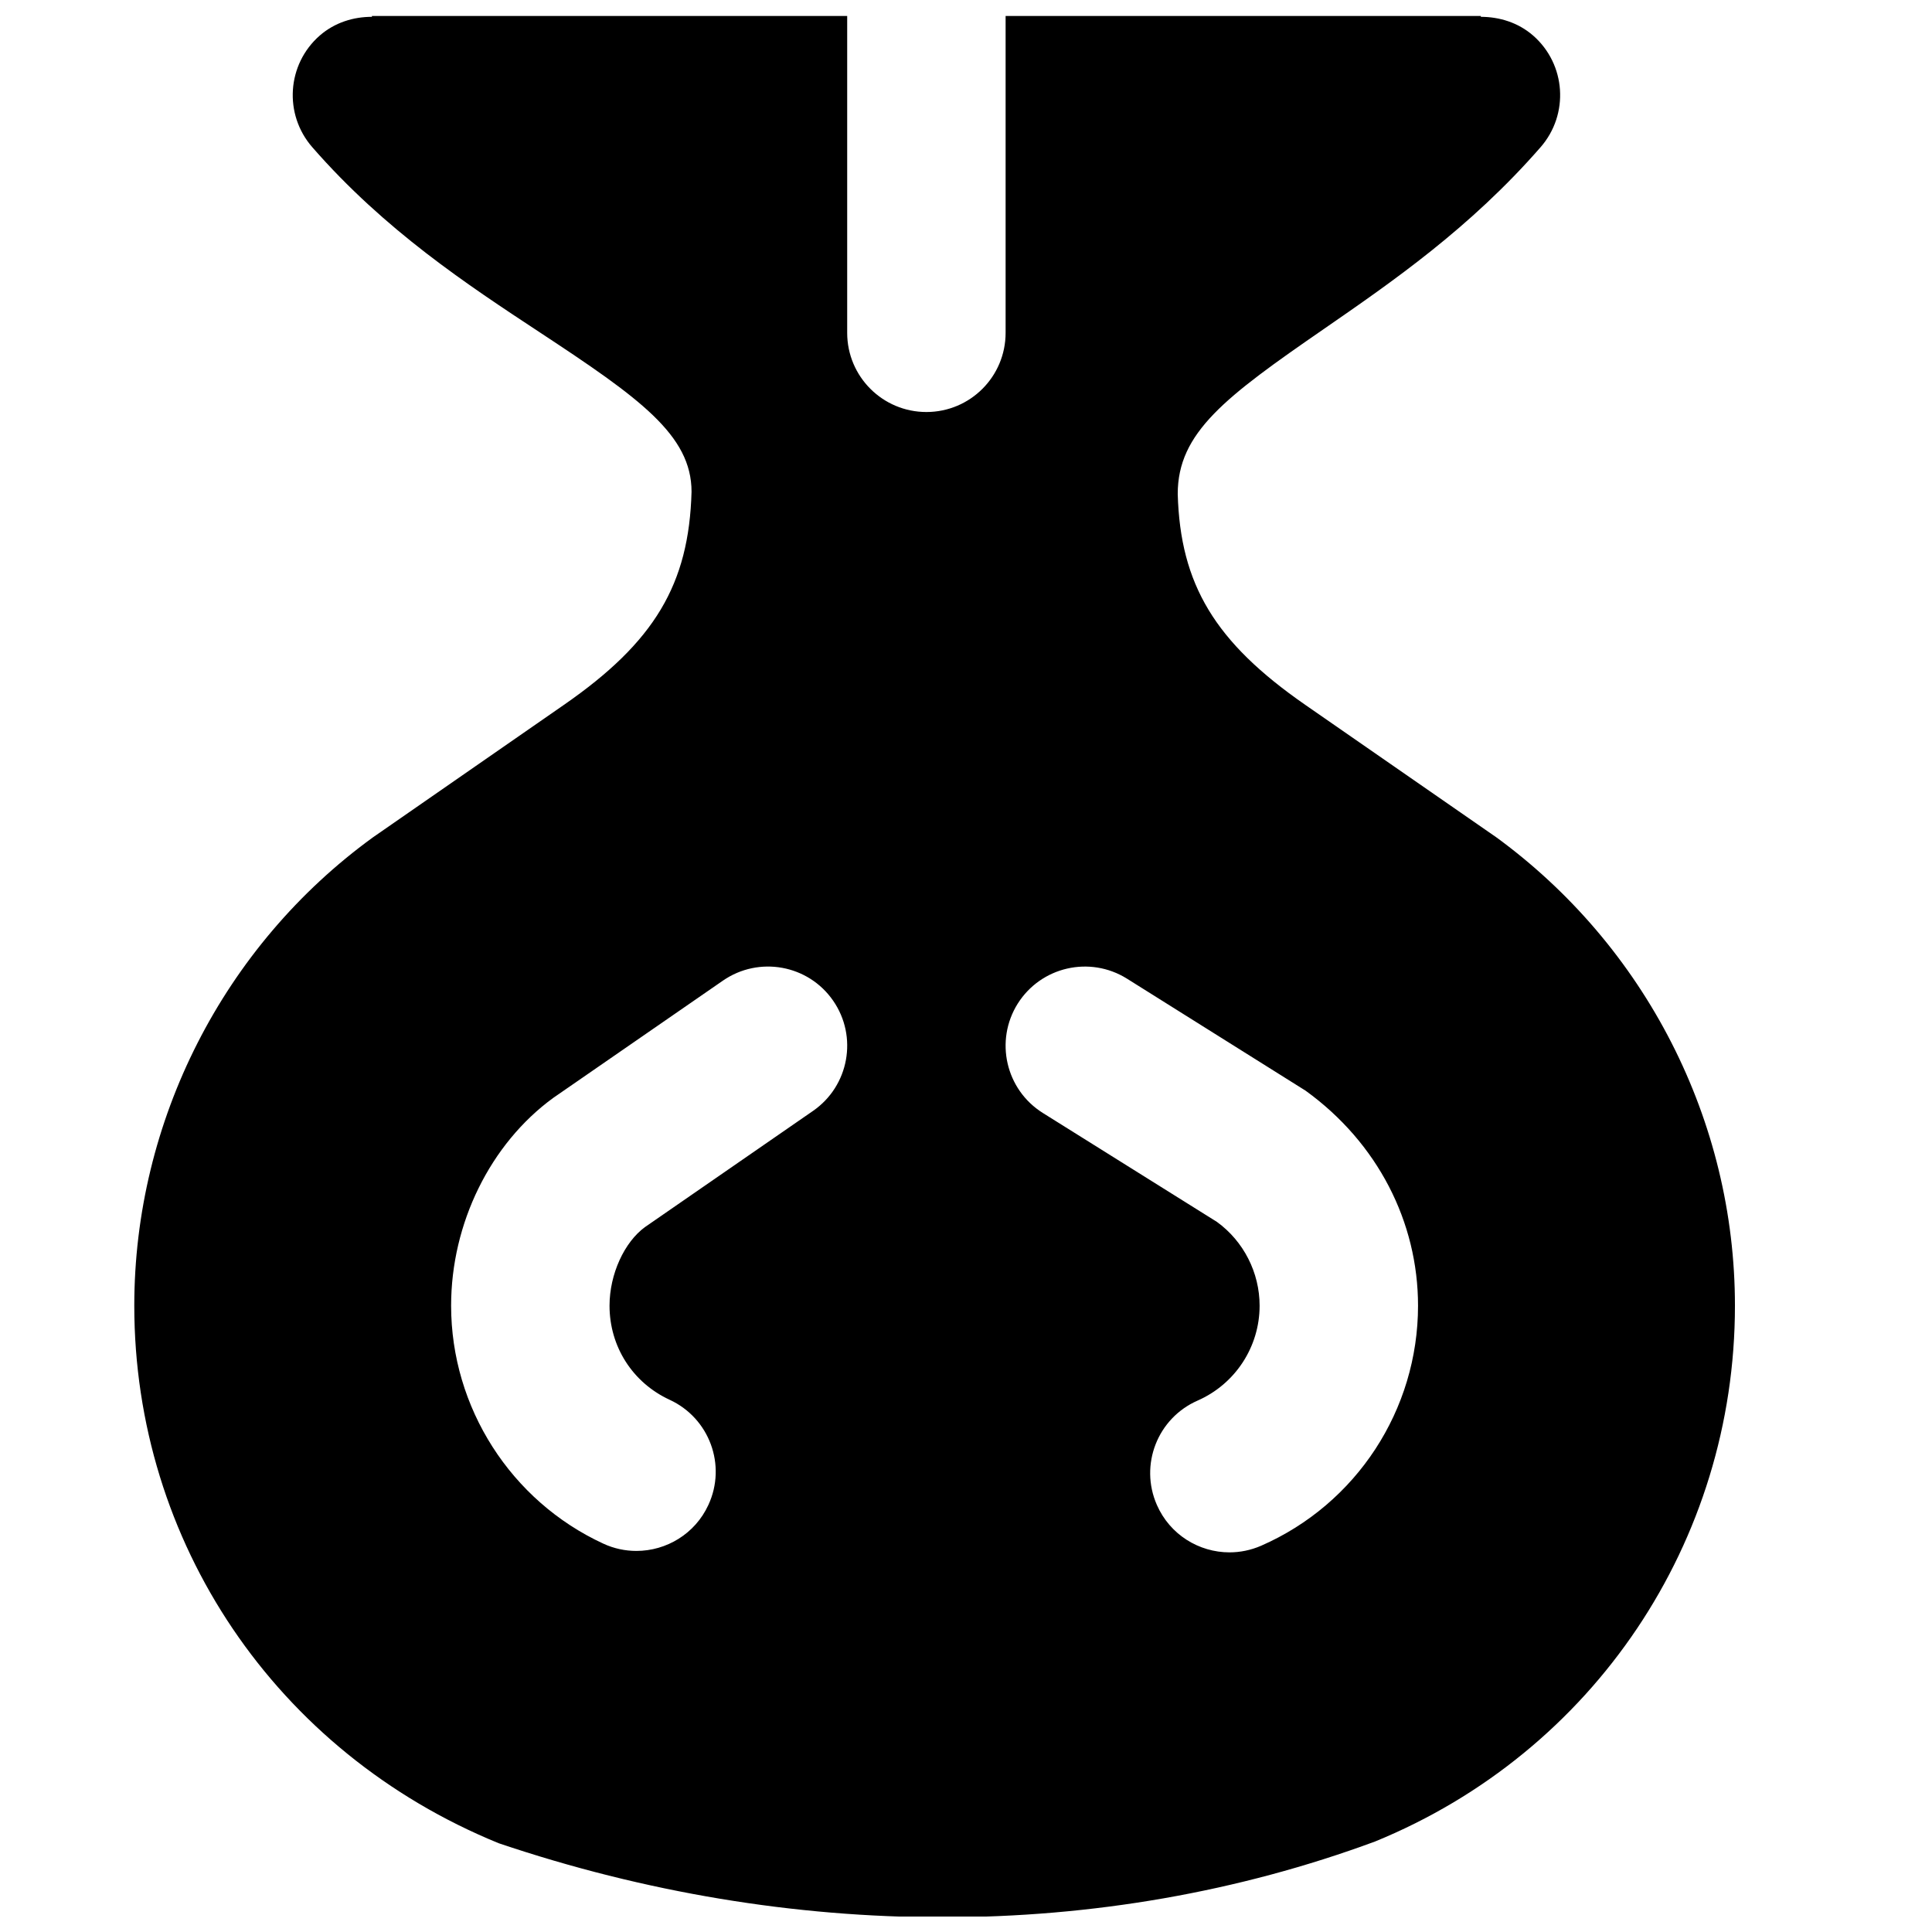 <?xml version="1.0" encoding="UTF-8"?>
<!-- Uploaded to: SVG Repo, www.svgrepo.com, Generator: SVG Repo Mixer Tools -->
<svg width="800px" height="800px" version="1.1" viewBox="144 144 512 512" xmlns="http://www.w3.org/2000/svg">
 <defs>
  <clipPath id="a">
   <path d="m179 148.09h425v503.81h-425z"/>
  </clipPath>
 </defs>
 <g clip-path="url(#a)">
  <path d="m478.23 553.63c-2.75 1.195-5.606 1.762-8.398 1.762-8.102 0-15.805-4.699-19.25-12.574-4.66-10.621 0.168-22.984 10.789-27.645 9.992-4.387 16.438-14.254 16.438-25.148 0-8.754-4.219-17.066-11.312-22.211l-46.164-28.883c-9.824-6.172-12.781-19.125-6.633-28.949 6.195-9.824 19.125-12.762 28.949-6.633l47.359 29.703c19.102 13.812 29.785 34.805 29.785 56.973 0 27.582-16.309 52.543-41.562 63.605m-118.77-115.23-44.547 30.797c-5.438 3.969-9.383 12.449-9.383 20.824 0 10.832 6.109 20.402 15.934 24.938 10.539 4.871 15.137 17.34 10.266 27.855-3.527 7.684-11.148 12.199-19.082 12.199-2.918 0-5.922-0.609-8.773-1.934-24.5-11.312-40.328-36.062-40.328-63.059 0-21.812 10.391-42.906 27.059-55.062l44.988-31.09c9.527-6.57 22.605-4.219 29.199 5.332 6.59 9.531 4.199 22.609-5.332 29.199m180.74-72.734-50.297-34.871c-23.973-16.625-33.125-31.926-33.797-55.879 0-16.289 12.594-25.695 38.75-43.746 18.137-12.535 38.711-26.727 57.391-48.137 7.644-8.734 6.762-22-1.973-29.621-3.988-3.461-8.922-4.934-13.832-4.953v-0.23h-125.95v83.969c0 11.609-9.383 20.992-20.992 20.992-11.586 0-20.992-9.383-20.992-20.992v-83.969h-125.95v0.23c-4.891 0-9.824 1.492-13.812 4.953-8.73 7.621-9.613 20.887-1.973 29.621 19.188 22 41.062 36.402 60.352 49.102 26.367 17.359 40.137 27.164 40.137 42.191-0.672 24.543-9.824 39.844-33.816 56.469l-50.656 35.141c-39.59 28.762-63.207 75.152-63.207 124.09 0 62.555 37.43 118.31 96.566 142.45 38.73 13.078 78.531 19.625 117.68 19.625 39.508 0 78.32-6.676 114.6-20.09 57.914-23.699 95.344-79.434 95.344-141.99 0-48.934-23.617-95.324-63.562-124.36" fill-rule="evenodd"/>
 </g>
</svg>